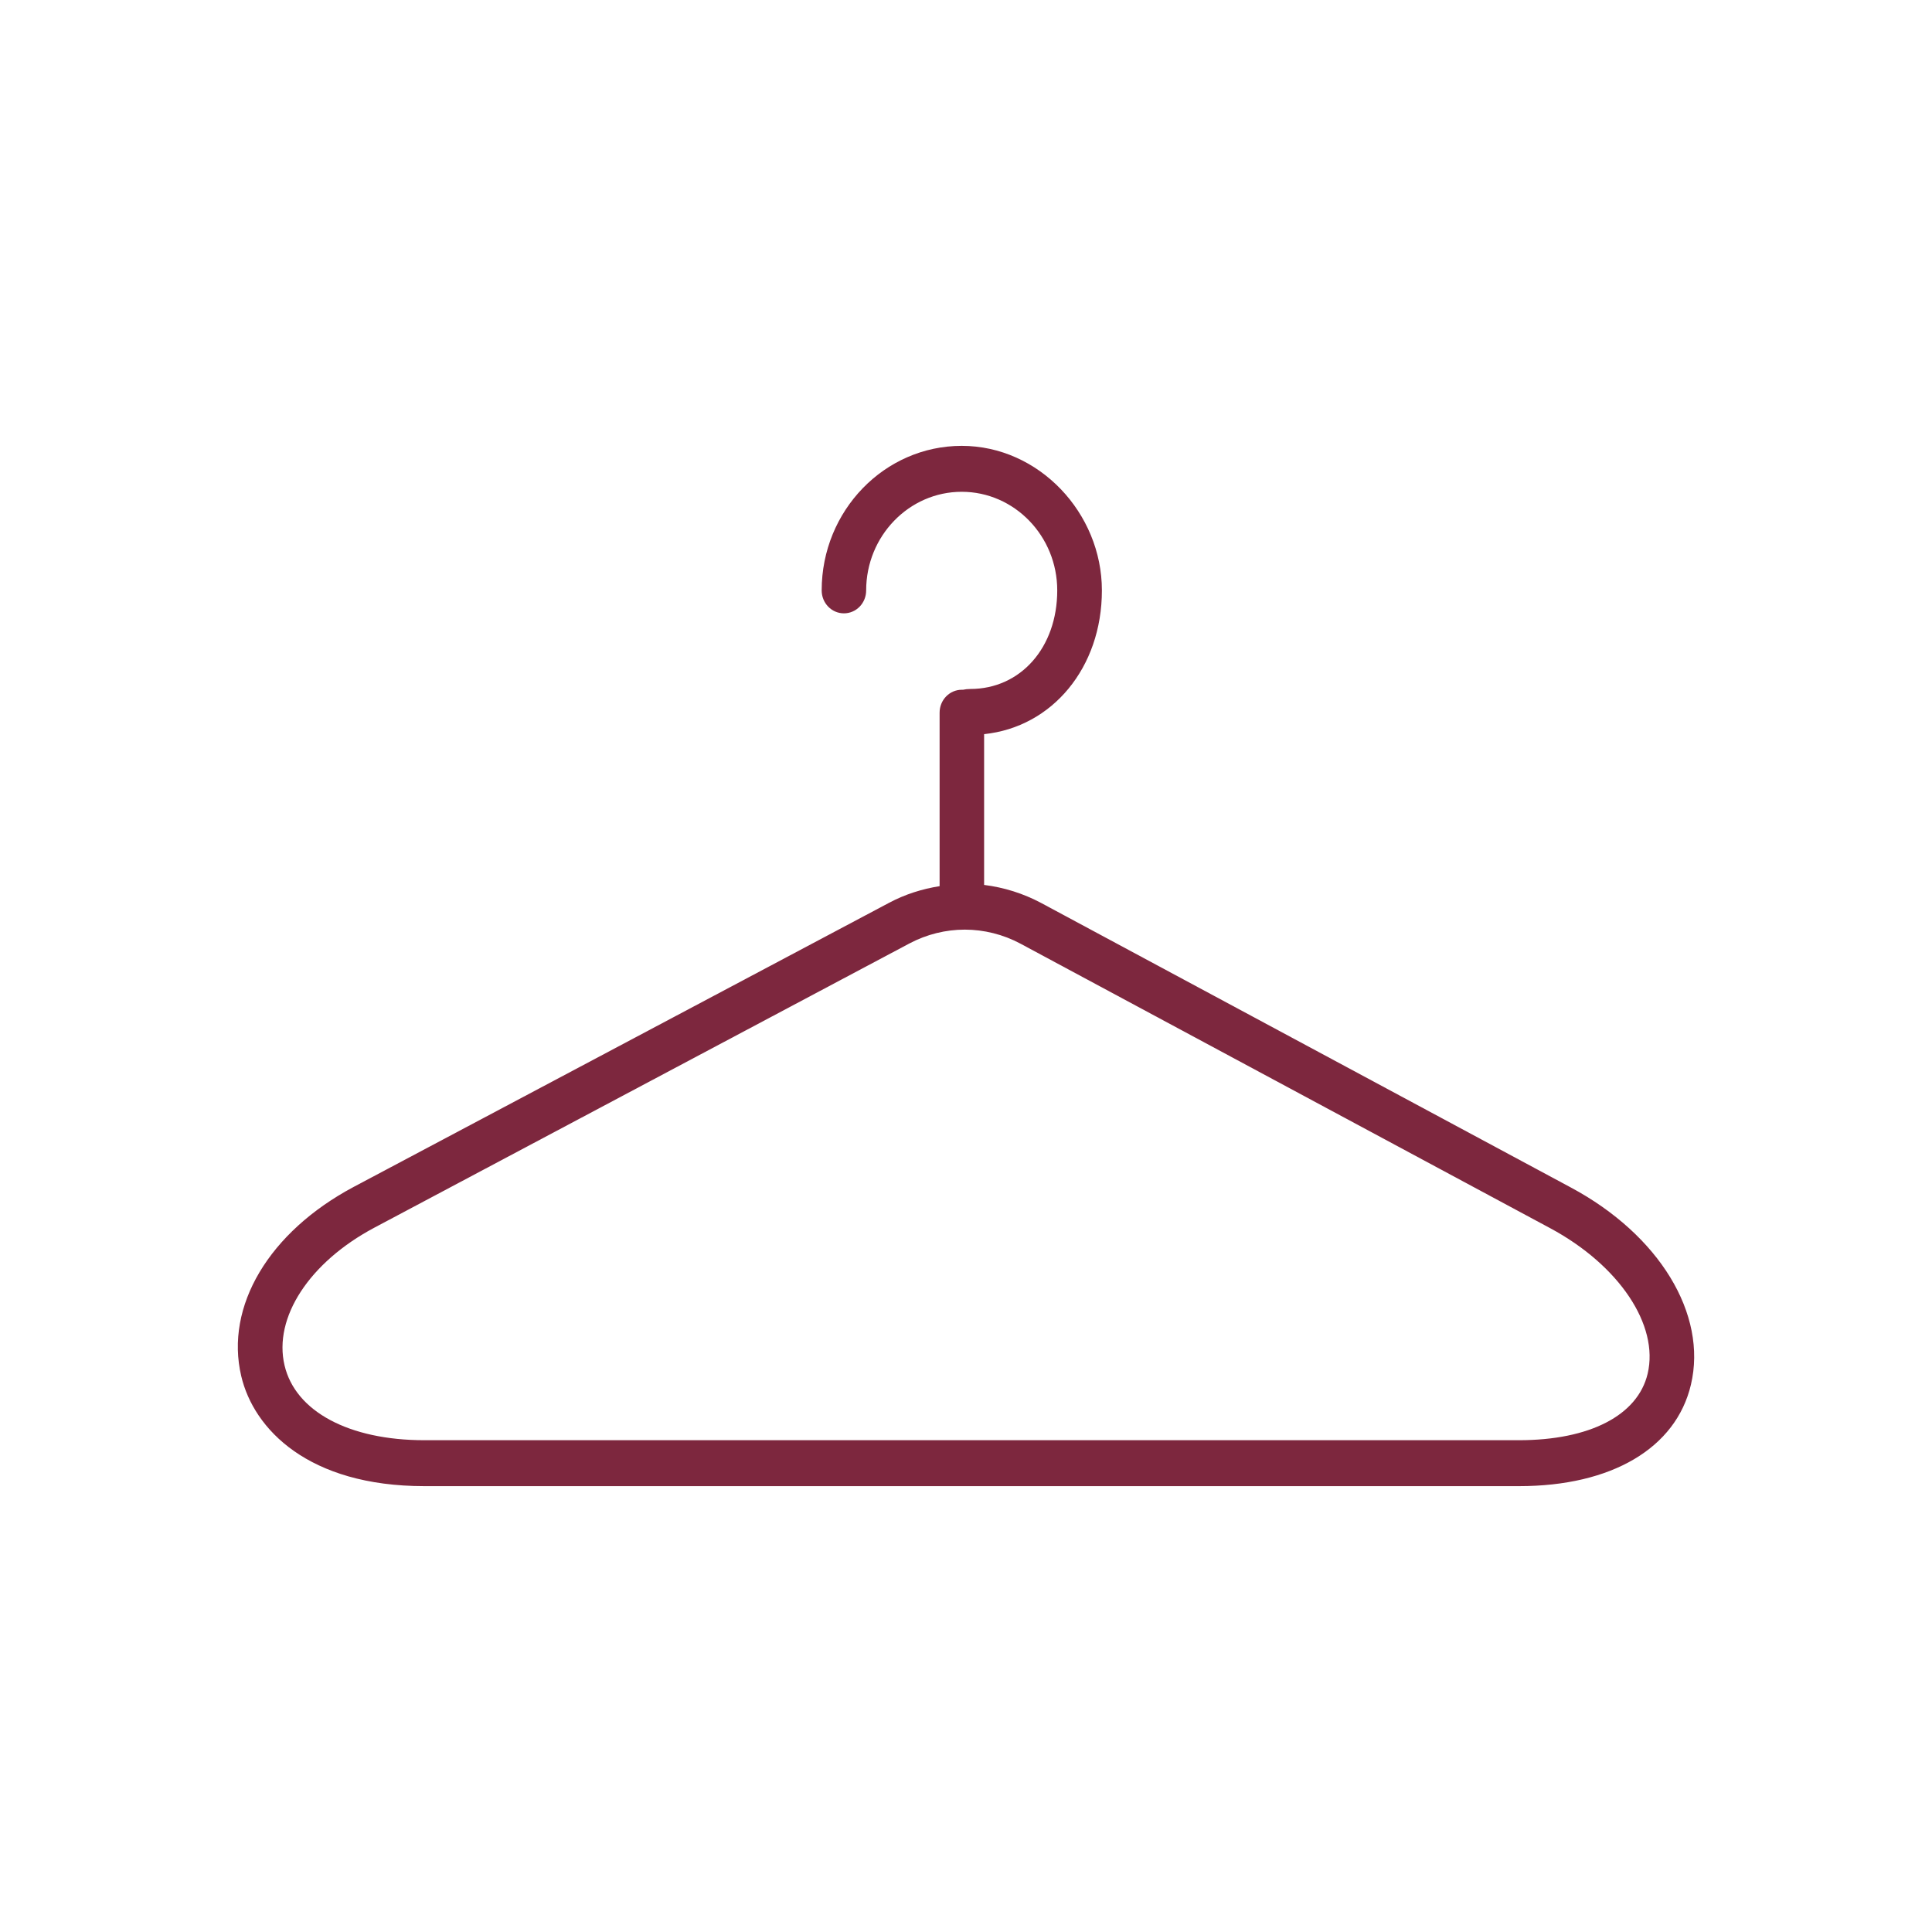 <svg width="80" height="80" viewBox="0 0 80 80" fill="none" xmlns="http://www.w3.org/2000/svg">
<path d="M65.043 49.17L43.114 37.391C42.365 36.992 41.567 36.745 40.75 36.643V30.399C43.569 30.108 45.627 27.648 45.627 24.447C45.627 21.245 43.022 18.462 39.822 18.462C36.622 18.462 34.024 21.15 34.024 24.447C34.024 24.973 34.435 25.397 34.945 25.397C35.455 25.397 35.866 24.973 35.866 24.447C35.866 22.196 37.642 20.364 39.822 20.364C42.003 20.364 43.778 22.196 43.778 24.447C43.778 26.811 42.261 28.529 40.178 28.529C40.068 28.529 39.963 28.542 39.877 28.561C39.859 28.561 39.847 28.561 39.828 28.561C39.318 28.561 38.907 28.985 38.907 29.512V36.694C38.188 36.808 37.476 37.03 36.812 37.385L14.651 49.144C11.137 51.014 9.307 54.089 9.989 56.98C10.505 59.18 12.771 61.538 17.574 61.538H62.899C66.732 61.538 69.398 59.966 70.018 57.335C70.706 54.419 68.71 51.135 65.043 49.17ZM68.225 56.885C67.813 58.609 65.823 59.636 62.893 59.636H17.574C14.448 59.636 12.23 58.444 11.782 56.536C11.315 54.558 12.808 52.27 15.498 50.837L37.66 39.065C38.379 38.685 39.165 38.494 39.951 38.494C40.737 38.494 41.542 38.691 42.261 39.078L64.189 50.856C67.045 52.39 68.704 54.869 68.225 56.885Z" fill="#7D273E"/>
</svg>
